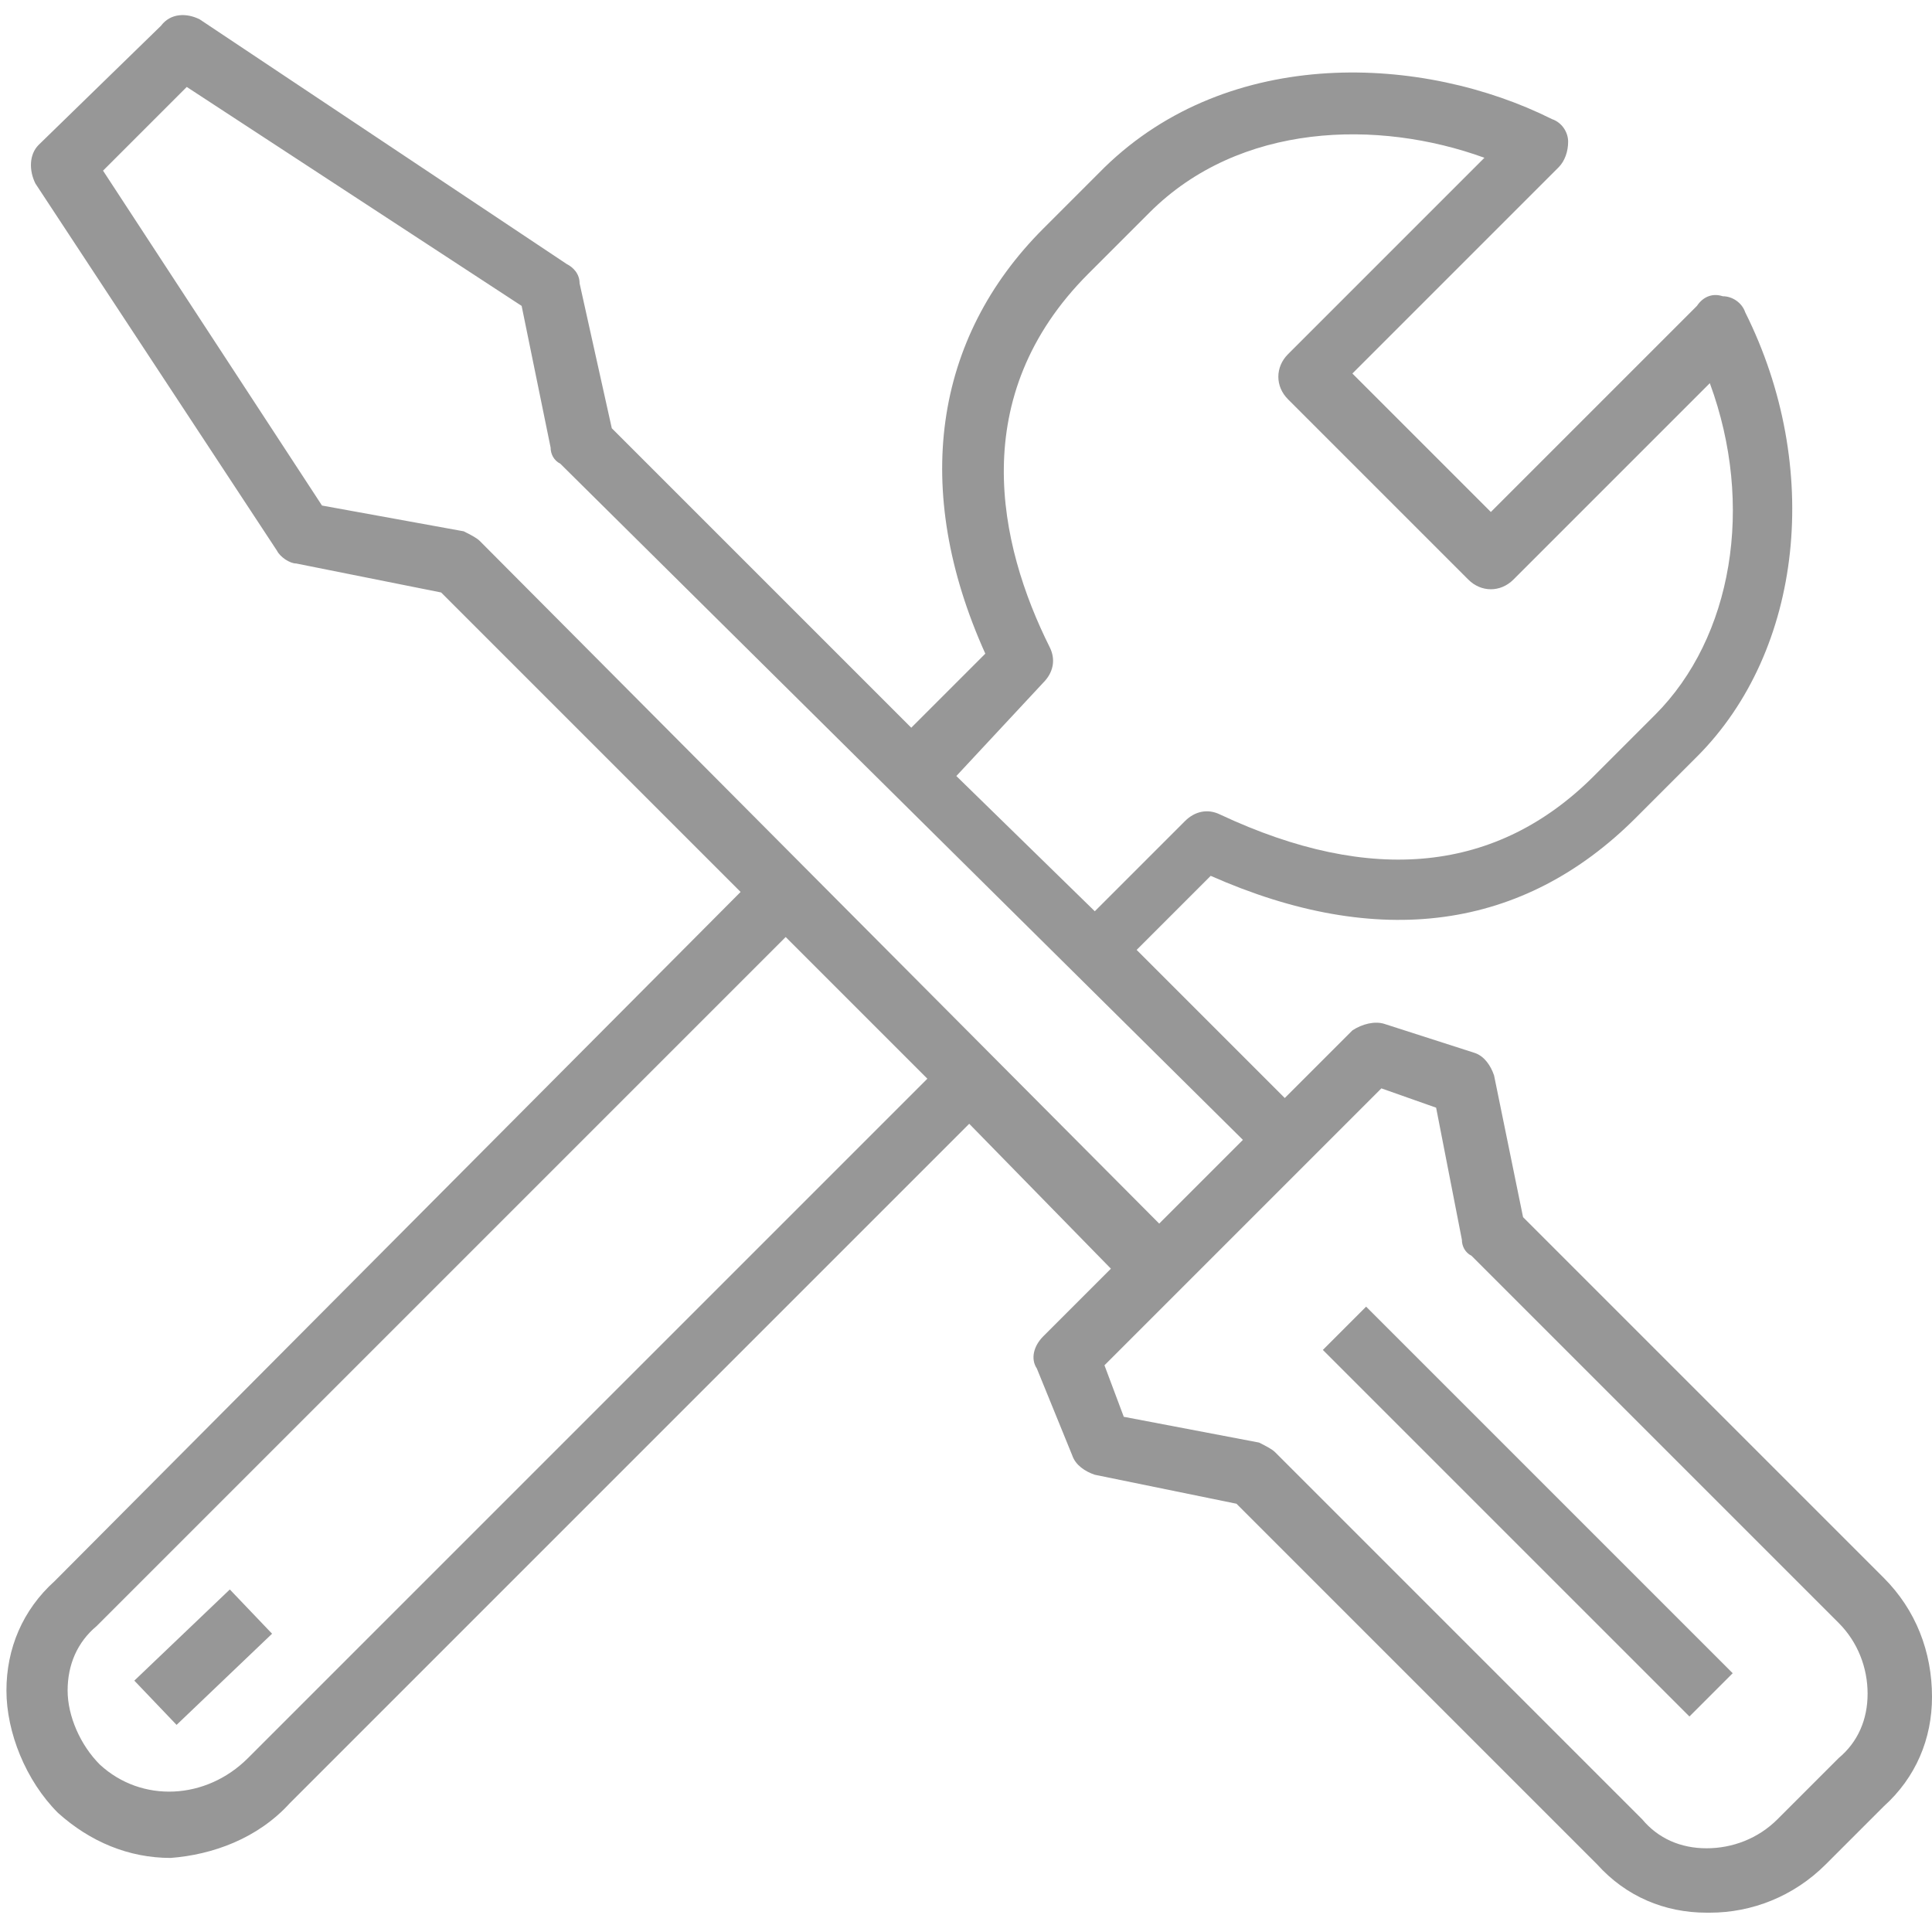 <svg version="1.1" id="Слой_1" xmlns="http://www.w3.org/2000/svg" x="0" y="0" viewBox="0 0 60 60" xml:space="preserve"><style>.st0{fill:#979797}</style><path transform="rotate(-43.672 6.349 51.507)" class="st0" d="M4.3 50.5h4.1v1.9H4.3z"/><path class="st0" d="M58.5 49L47.3 37.8l-.9-4.4c-.1-.3-.3-.6-.6-.7l-2.8-.9c-.3-.1-.7 0-1 .2l-2.1 2.1-4.6-4.6 2.3-2.3c5.2 2.3 9.7 1.7 13.2-1.8l1.9-1.9c3.3-3.3 3.9-9 1.5-13.8-.1-.3-.4-.5-.7-.5-.3-.1-.6 0-.8.3l-6.4 6.4-4.3-4.3 6.4-6.4c.2-.2.3-.5.3-.8s-.2-.6-.5-.7c-4-2-10-2.3-13.9 1.5l-1.9 1.9c-3.4 3.4-4.1 8.1-1.8 13.2l-2.3 2.3-9.3-9.3-1-4.5c0-.3-.2-.5-.4-.6L6.2.6C5.8.4 5.3.4 5 .8L1.2 4.5c-.3.3-.3.8-.1 1.2l7.5 11.4c.1.2.4.4.6.4l4.5.9 9.3 9.3L1.7 49.1C.7 50 .2 51.2.2 52.5c0 1.3.6 2.8 1.6 3.8 1 .9 2.2 1.4 3.5 1.4C6.6 57.6 8 57.1 9 56l21.1-21.1 4.4 4.5-2.1 2.1c-.3.3-.4.7-.2 1l1.1 2.7c.1.3.4.5.7.6l4.4.9 11.2 11.2c.9 1 2.1 1.5 3.4 1.5h.1c1.3 0 2.6-.5 3.6-1.5l1.8-1.8c1-.9 1.5-2.1 1.5-3.4 0-1.4-.5-2.7-1.5-3.7zM32.4 21.2c.3-.3.4-.7.2-1.1-1.6-3.2-2.6-7.8 1.2-11.6l1.9-1.9c2.8-2.8 7.1-2.9 10.4-1.7L40 11c-.4.4-.4 1 0 1.4l5.6 5.6c.4.4 1 .4 1.4 0l6.1-6.1c1.4 3.8.7 7.9-1.7 10.3l-1.9 1.9c-3 3-6.9 3.4-11.6 1.2-.4-.2-.8-.1-1.1.2L34 28.3l-4.3-4.2 2.7-2.9zM7.7 54.6c-1.3 1.3-3.3 1.4-4.6.2-.6-.6-1-1.5-1-2.3 0-.8.3-1.5.9-2l21.4-21.4 4.4 4.4L7.7 54.6zm7.2-37.8c-.1-.1-.3-.2-.5-.3l-4.4-.8L3.2 5.3l2.6-2.6 10.4 6.8.9 4.4c0 .2.1.4.3.5l21.2 21L36 38 14.9 16.8zm42.2 37.8l-1.9 1.9c-.6.6-1.4.9-2.2.9-.8 0-1.5-.3-2-.9L39.6 45.1c-.1-.1-.3-.2-.5-.3l-4.2-.8-.6-1.6 8.6-8.6 1.7.6.8 4.1c0 .2.1.4.3.5l11.4 11.4c.6.6.9 1.4.9 2.2 0 .8-.3 1.5-.9 2z"/><path transform="rotate(-45.001 47.44 46.951)" class="st0" d="M46.5 38.9h1.9V55h-1.9z"/></svg>
